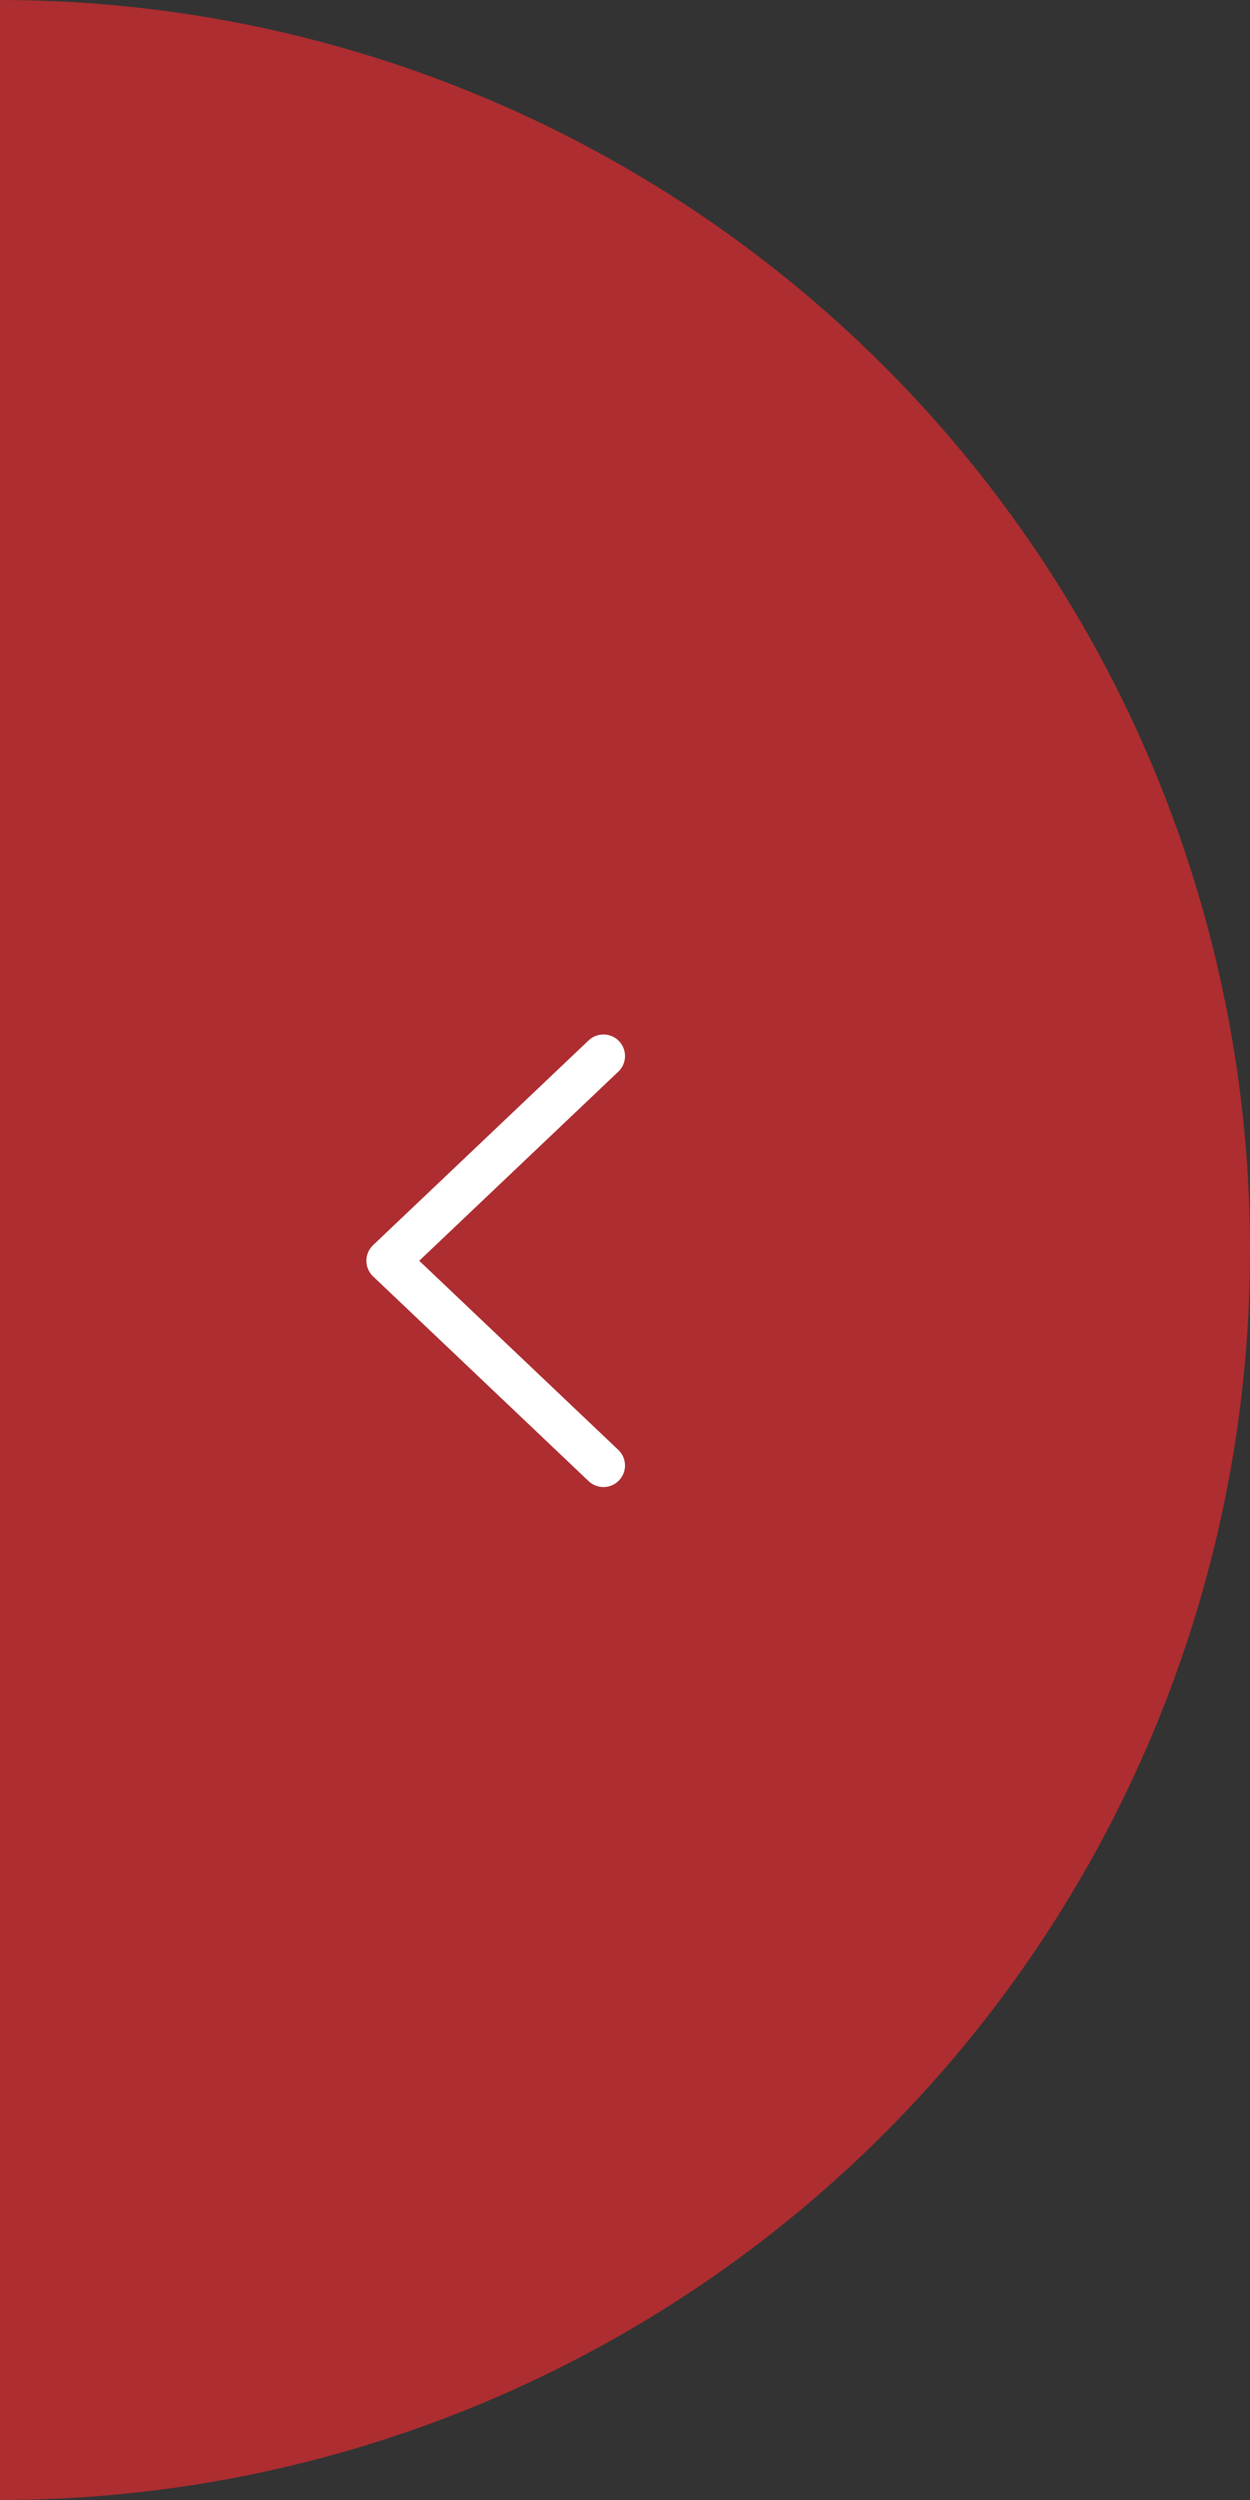 <svg width="58" height="116" viewBox="0 0 58 116" fill="none" xmlns="http://www.w3.org/2000/svg">
<rect x="0" y="0" width="58" height="116" fill="#333333" stroke="none"/>
<g id="Group 638">
<circle id="Ellipse 31" opacity="0.8" cy="58" r="58" fill="#CB2C30"/>
<path id="Vector" d="M28 68L18 58.5L28 49" stroke="white" stroke-width="2" stroke-linecap="round" stroke-linejoin="round"/>
</g>
</svg>
